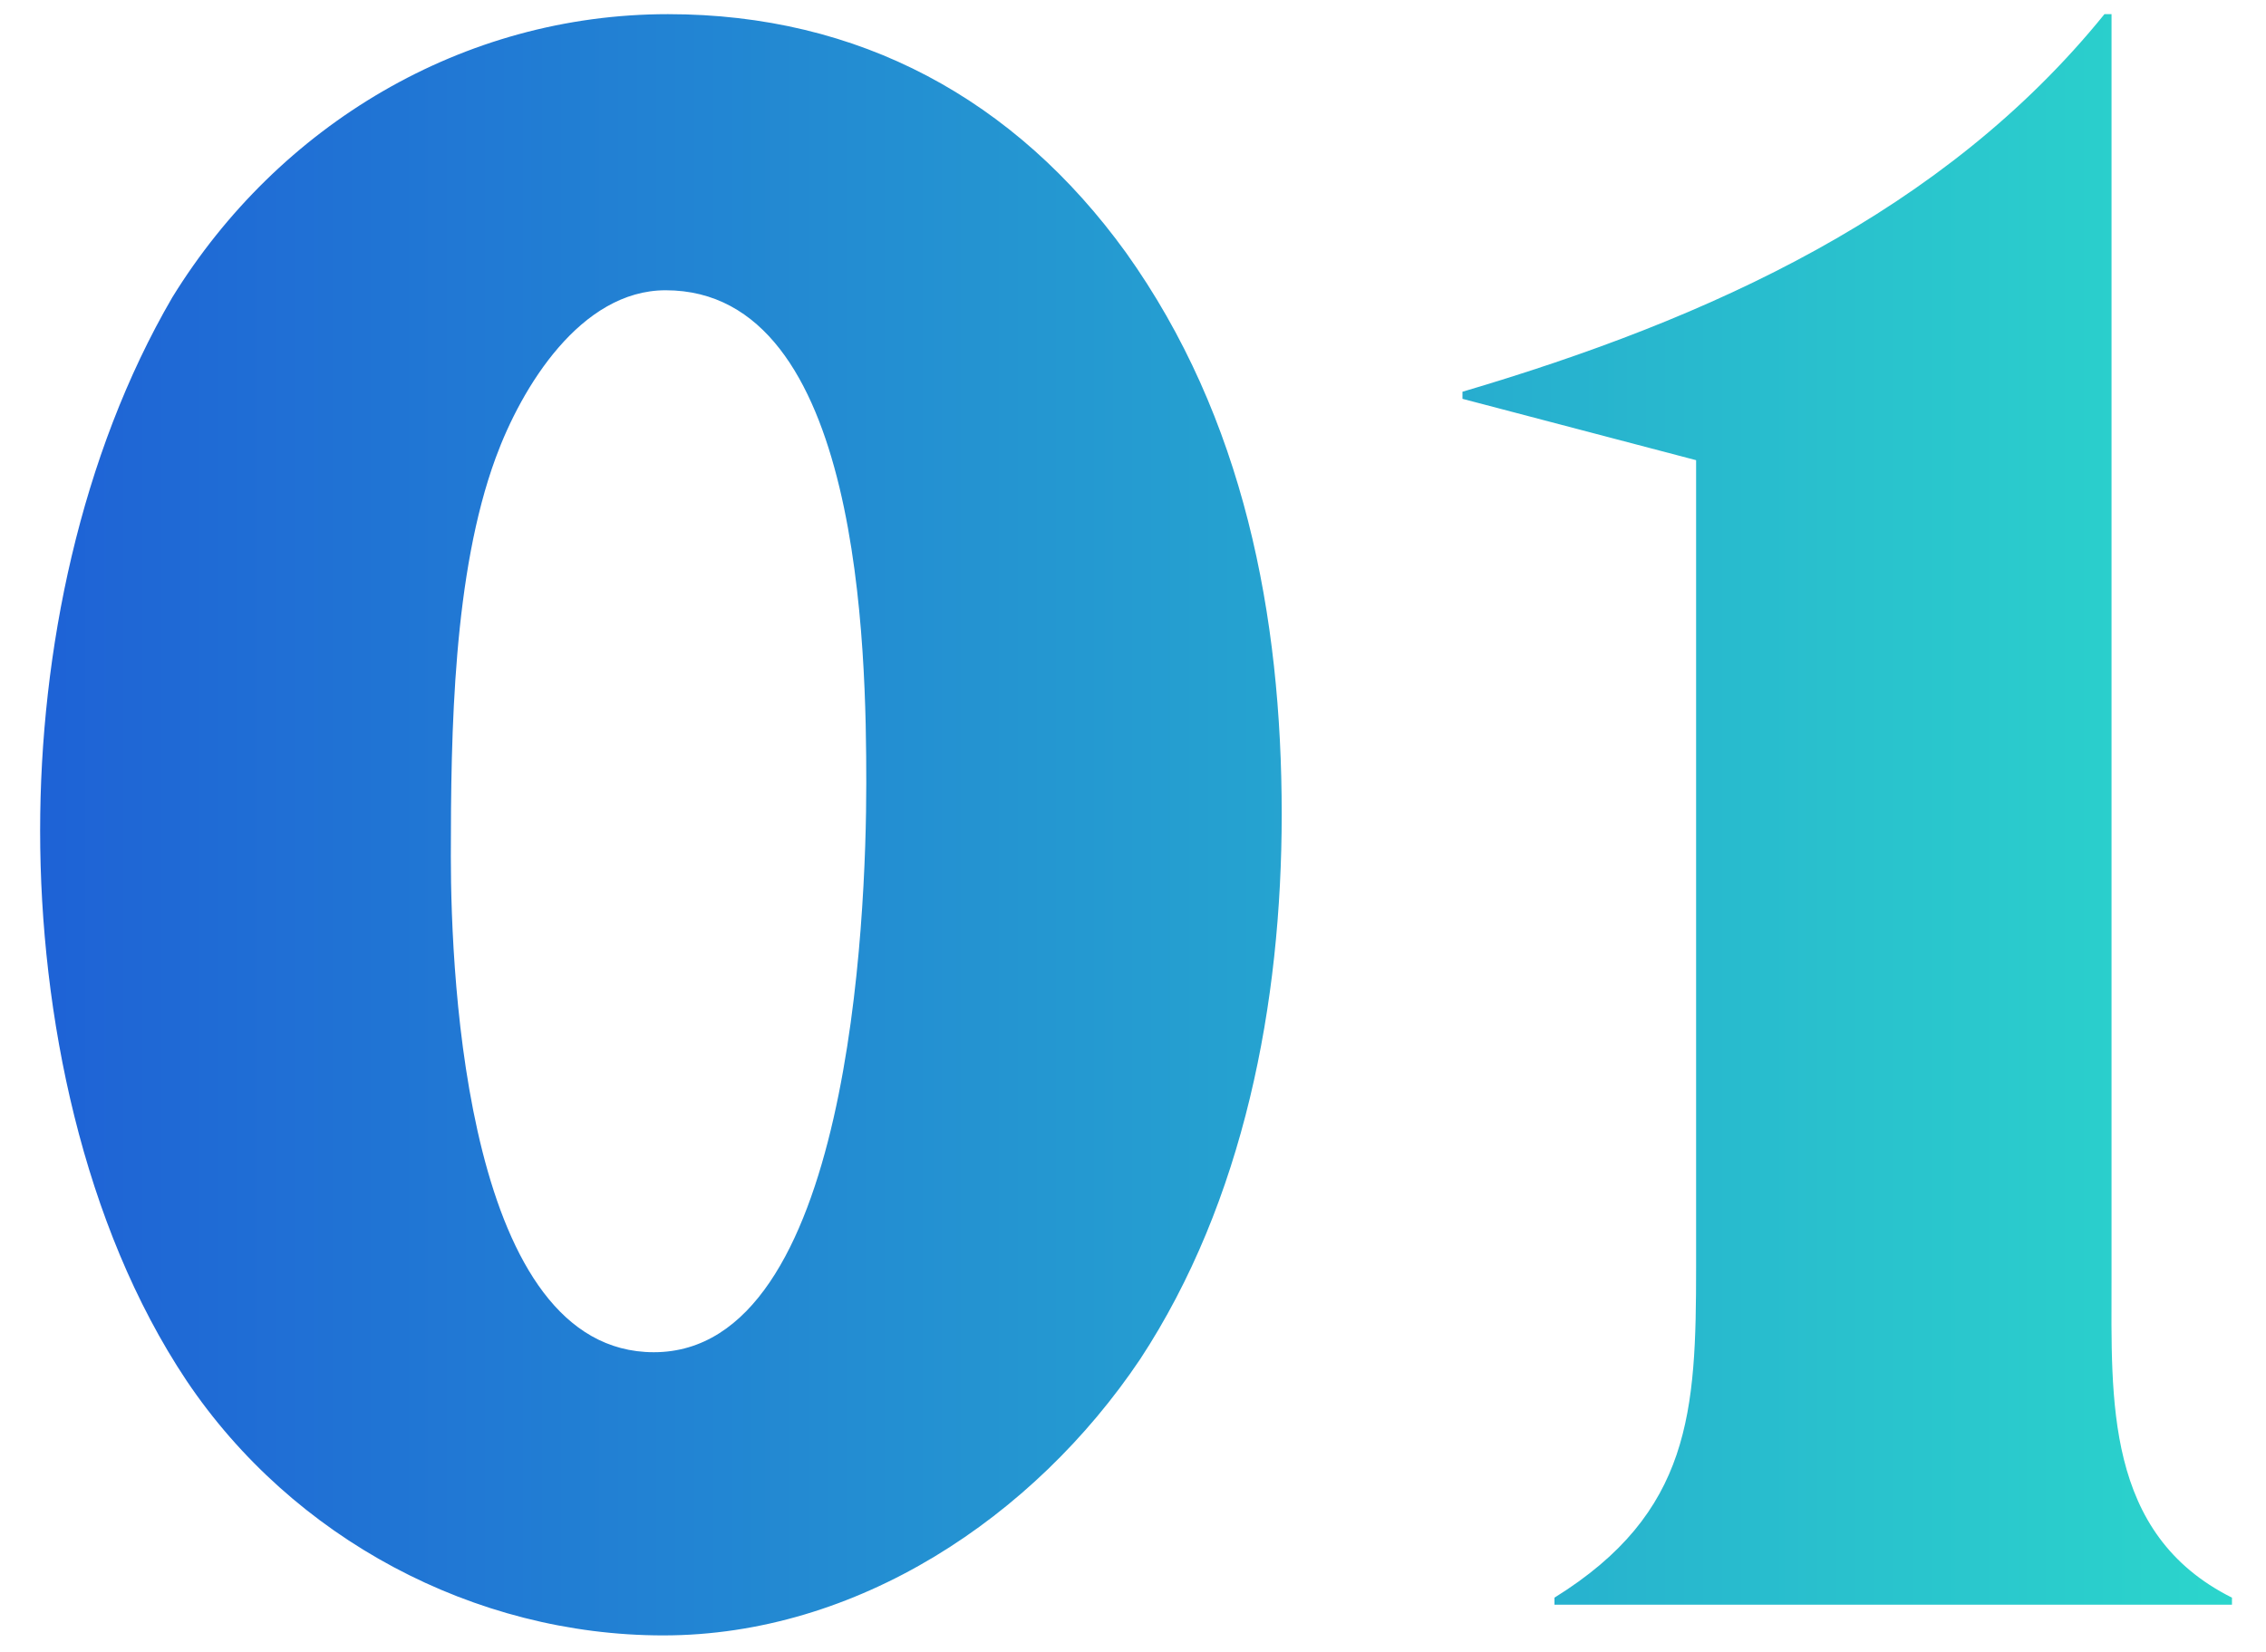 <?xml version="1.0" encoding="UTF-8"?> <svg xmlns="http://www.w3.org/2000/svg" width="48" height="35" viewBox="0 0 48 35" fill="none"><path d="M3.95 29.25C1.75 25.95 0.85 21.5 0.85 17.6C0.85 13.8 1.7 9.65 3.65 6.3C5.9 2.65 9.8 0.3 14.15 0.3C18.2 0.3 21.5 2.1 23.85 5.35C26.35 8.85 27.15 13.05 27.15 17.25C27.15 21.25 26.35 25.45 24.15 28.8C21.9 32.15 18.15 34.65 14.05 34.65C10.05 34.65 6.2 32.6 3.95 29.25ZM18.35 16.6C18.35 13.8 18.25 6.15 14.1 6.15C12.3 6.15 11.05 8.2 10.5 9.7C9.6 12.15 9.55 15.5 9.55 18.15C9.55 20.8 9.9 28.65 13.85 28.65C18 28.65 18.35 19.45 18.35 16.6ZM44.728 27.1C44.728 29.65 44.578 32.5 47.279 33.85V34H32.928V33.85C35.828 32.05 35.928 29.9 35.928 26.85V9.75L30.979 8.45V8.3C36.228 6.75 41.178 4.5 44.578 0.3H44.728V27.1Z" fill="url(#paint0_linear_2135_2985)"></path><defs><linearGradient id="paint0_linear_2135_2985" x1="0" y1="22" x2="54" y2="22" gradientUnits="userSpaceOnUse"><stop stop-color="#1E60D6"></stop><stop offset="1" stop-color="#2DE6CA"></stop></linearGradient></defs></svg> 